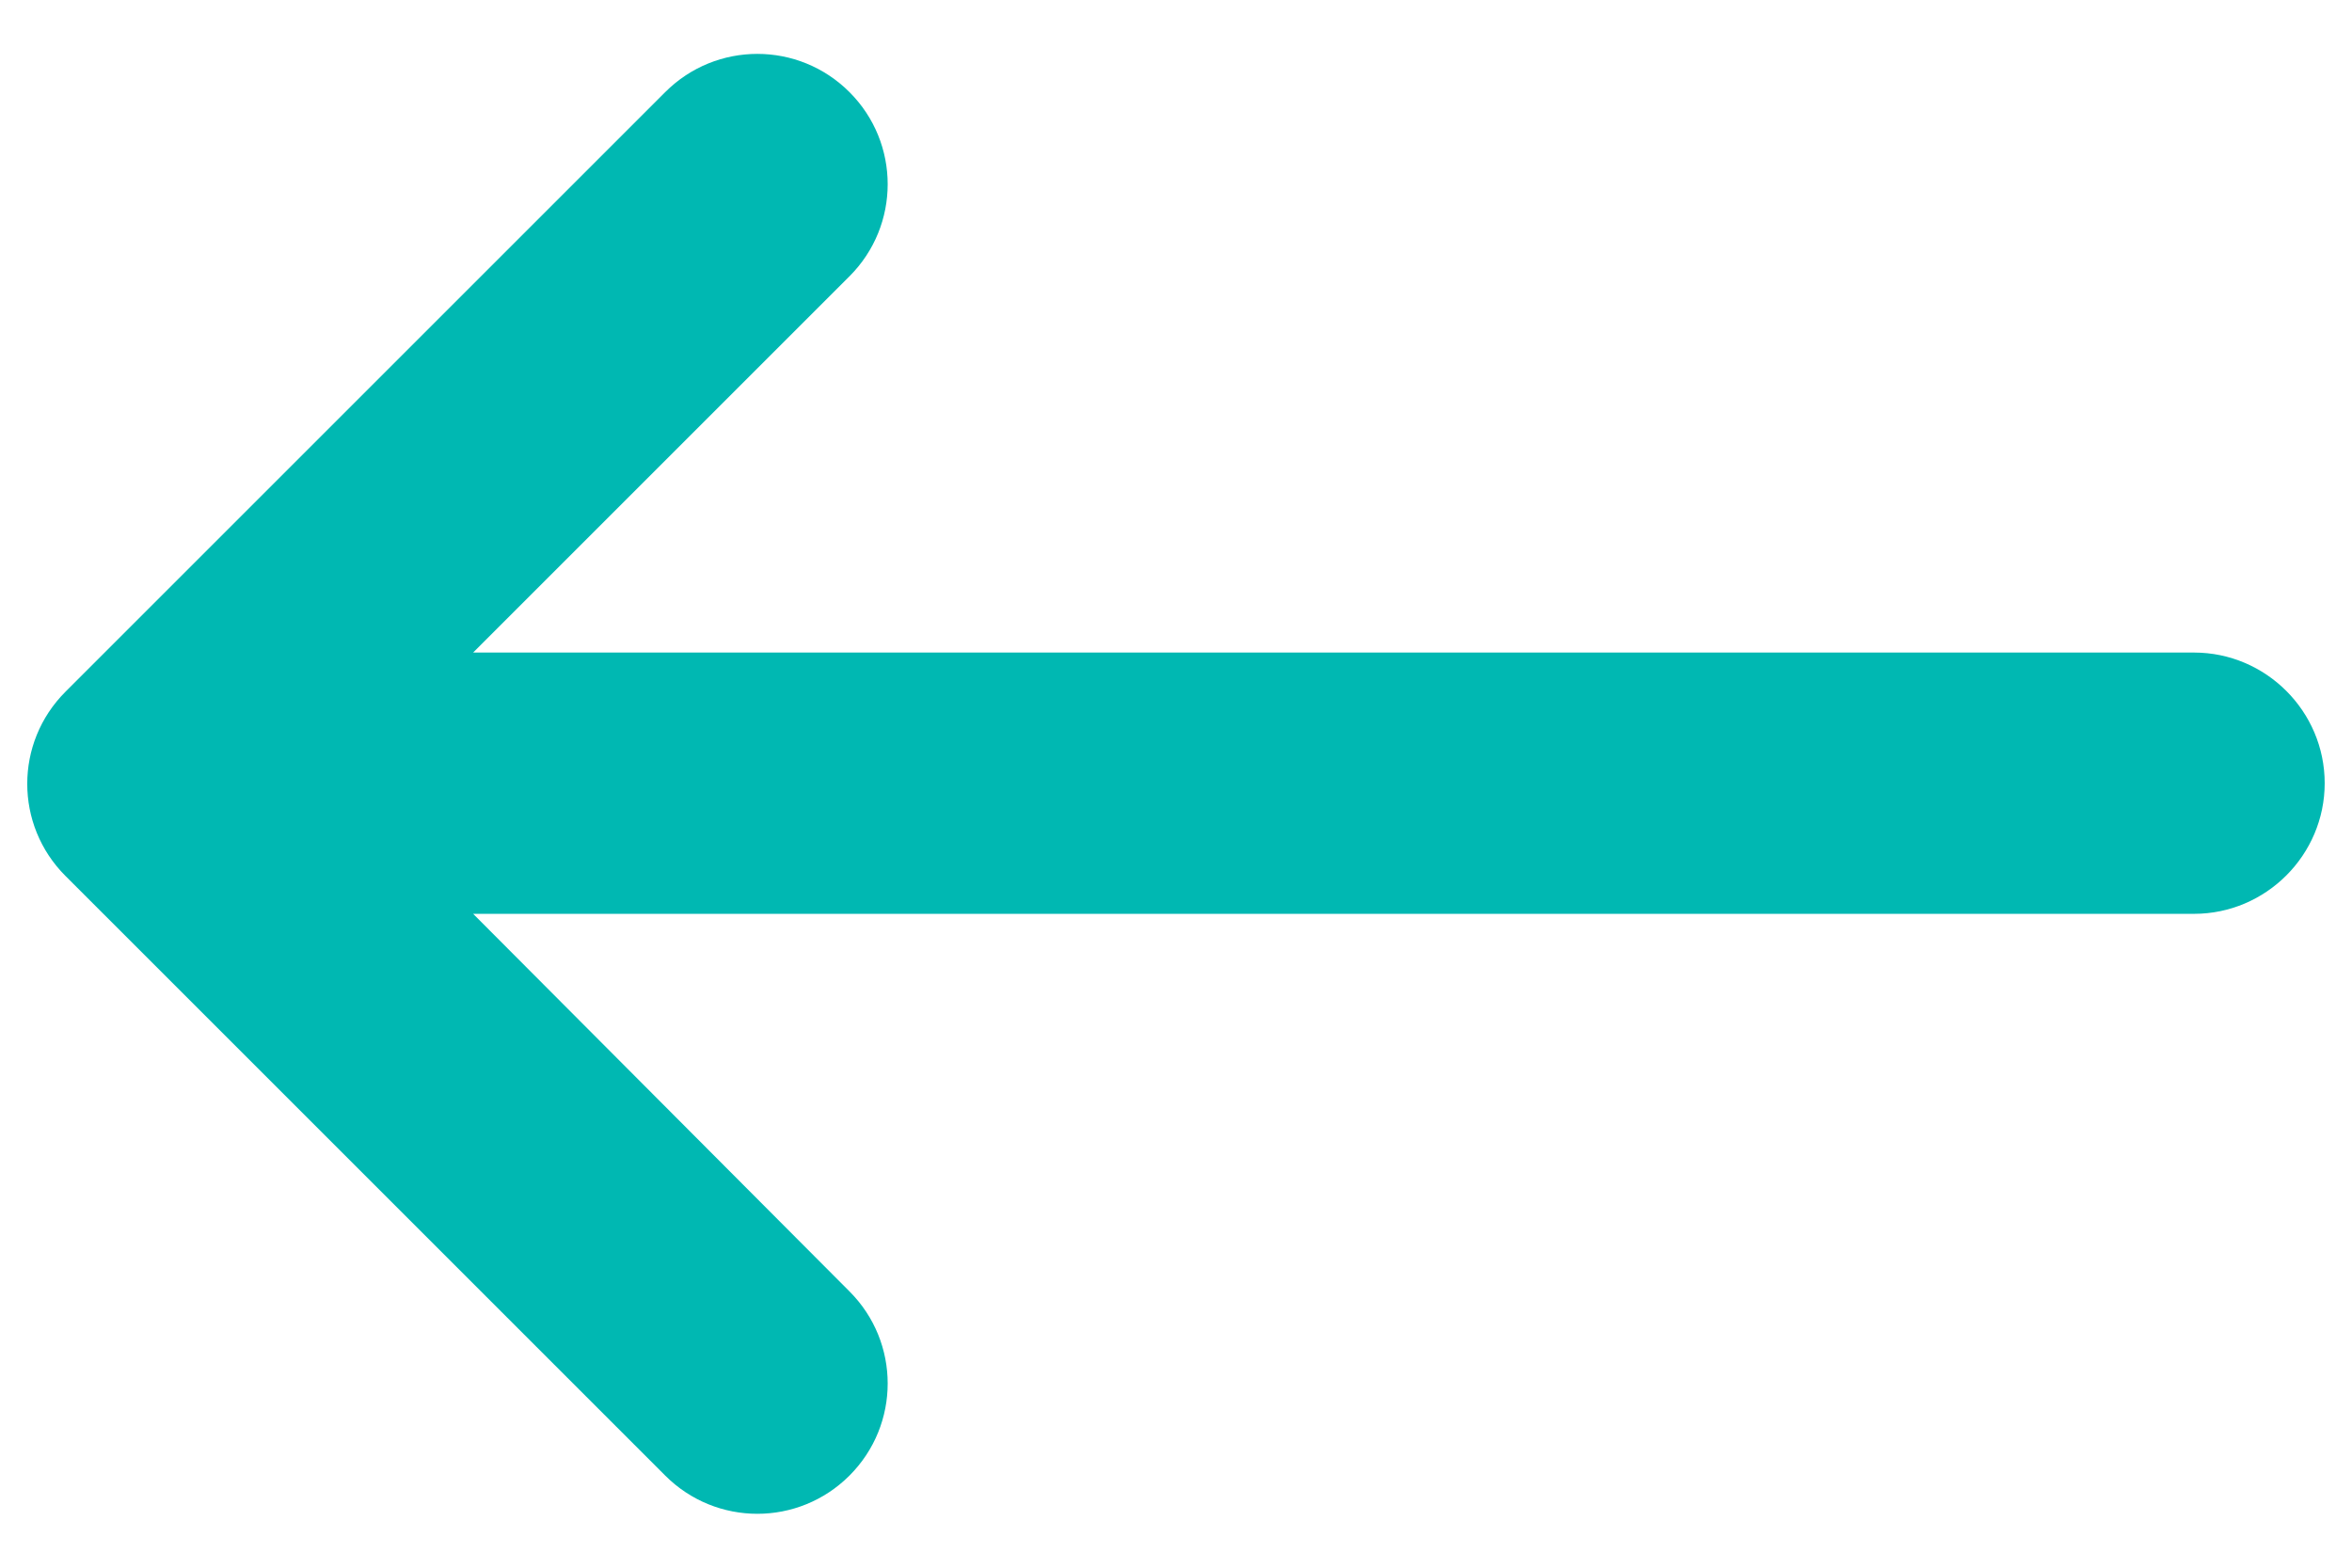 <svg width="18" height="12" viewBox="0 0 18 12" fill="none" xmlns="http://www.w3.org/2000/svg">
    <path d="M16.791 4.995L3.621 4.995L6.501 2.115C6.891 1.725 6.891 1.095 6.501 0.705C6.111 0.315 5.481 0.315 5.091 0.705L0.501 5.295C0.111 5.685 0.111 6.315 0.501 6.705L5.091 11.295C5.481 11.685 6.111 11.685 6.501 11.295C6.891 10.905 6.891 10.275 6.501 9.885L3.621 6.995L16.791 6.995C17.341 6.995 17.791 6.545 17.791 5.995C17.791 5.445 17.341 4.995 16.791 4.995Z" fill="#00B8B2"/>
</svg>
